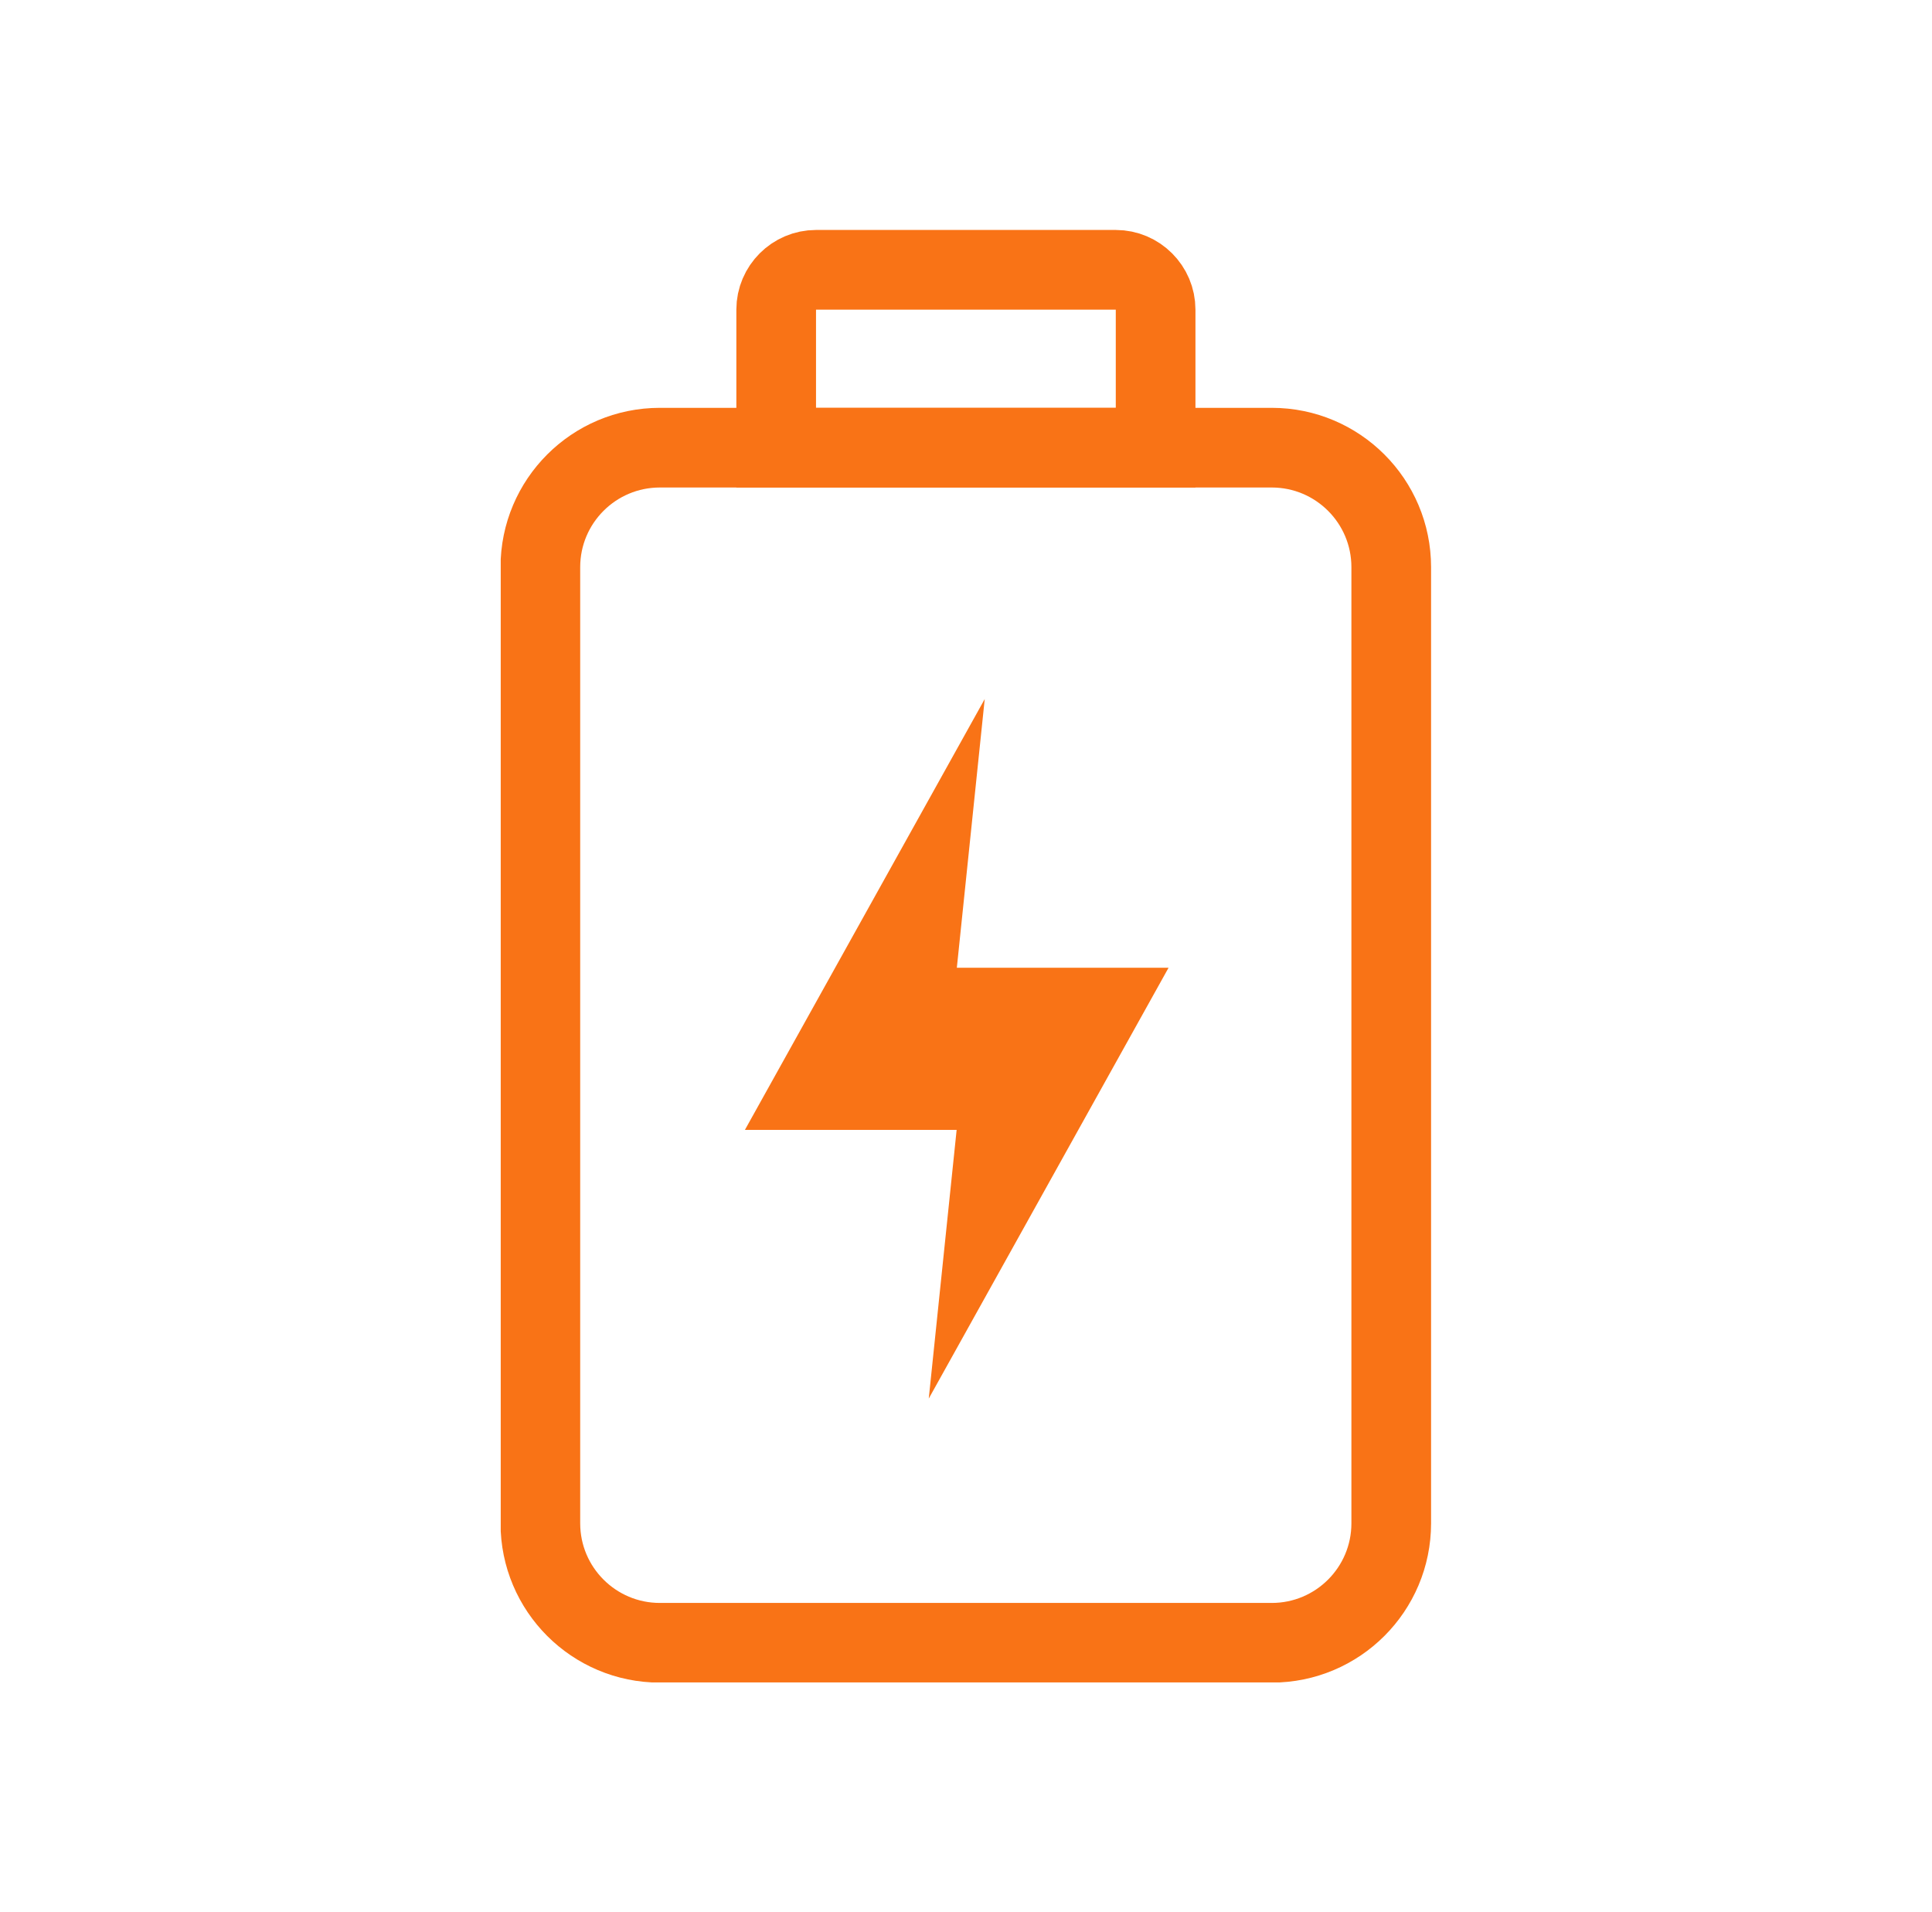 <svg width="97" height="96" viewBox="0 0 97 96" fill="none" xmlns="http://www.w3.org/2000/svg">
<g clip-path="url(#clip0_13524_587)">
<path d="M69.85 76.475V28.475C69.85 25.161 67.164 22.475 63.85 22.475L33.13 22.475C29.816 22.475 27.13 25.161 27.13 28.475V76.475C27.13 79.789 29.816 82.475 33.13 82.475H63.85C67.164 82.475 69.85 79.789 69.85 76.475Z" stroke="#F97316" stroke-width="4" stroke-miterlimit="10"/>
<path d="M38.97 22.475V15.545C38.97 14.445 39.87 13.545 40.97 13.545L56.02 13.545C57.12 13.545 58.02 14.445 58.02 15.545V22.475H38.97Z" stroke="#F97316" stroke-width="4" stroke-miterlimit="10"/>
<path d="M58.67 48.585H48.04L49.44 35.095L37.4 56.725H48.03L46.63 70.215L58.67 48.585Z" fill="#F97316"/>
</g>
<defs>
<clipPath id="clip0_13524_587">
<rect width="46.72" height="72.93" fill="white" transform="translate(25.14 11.535)"/>
</clipPath>
</defs>
</svg>
